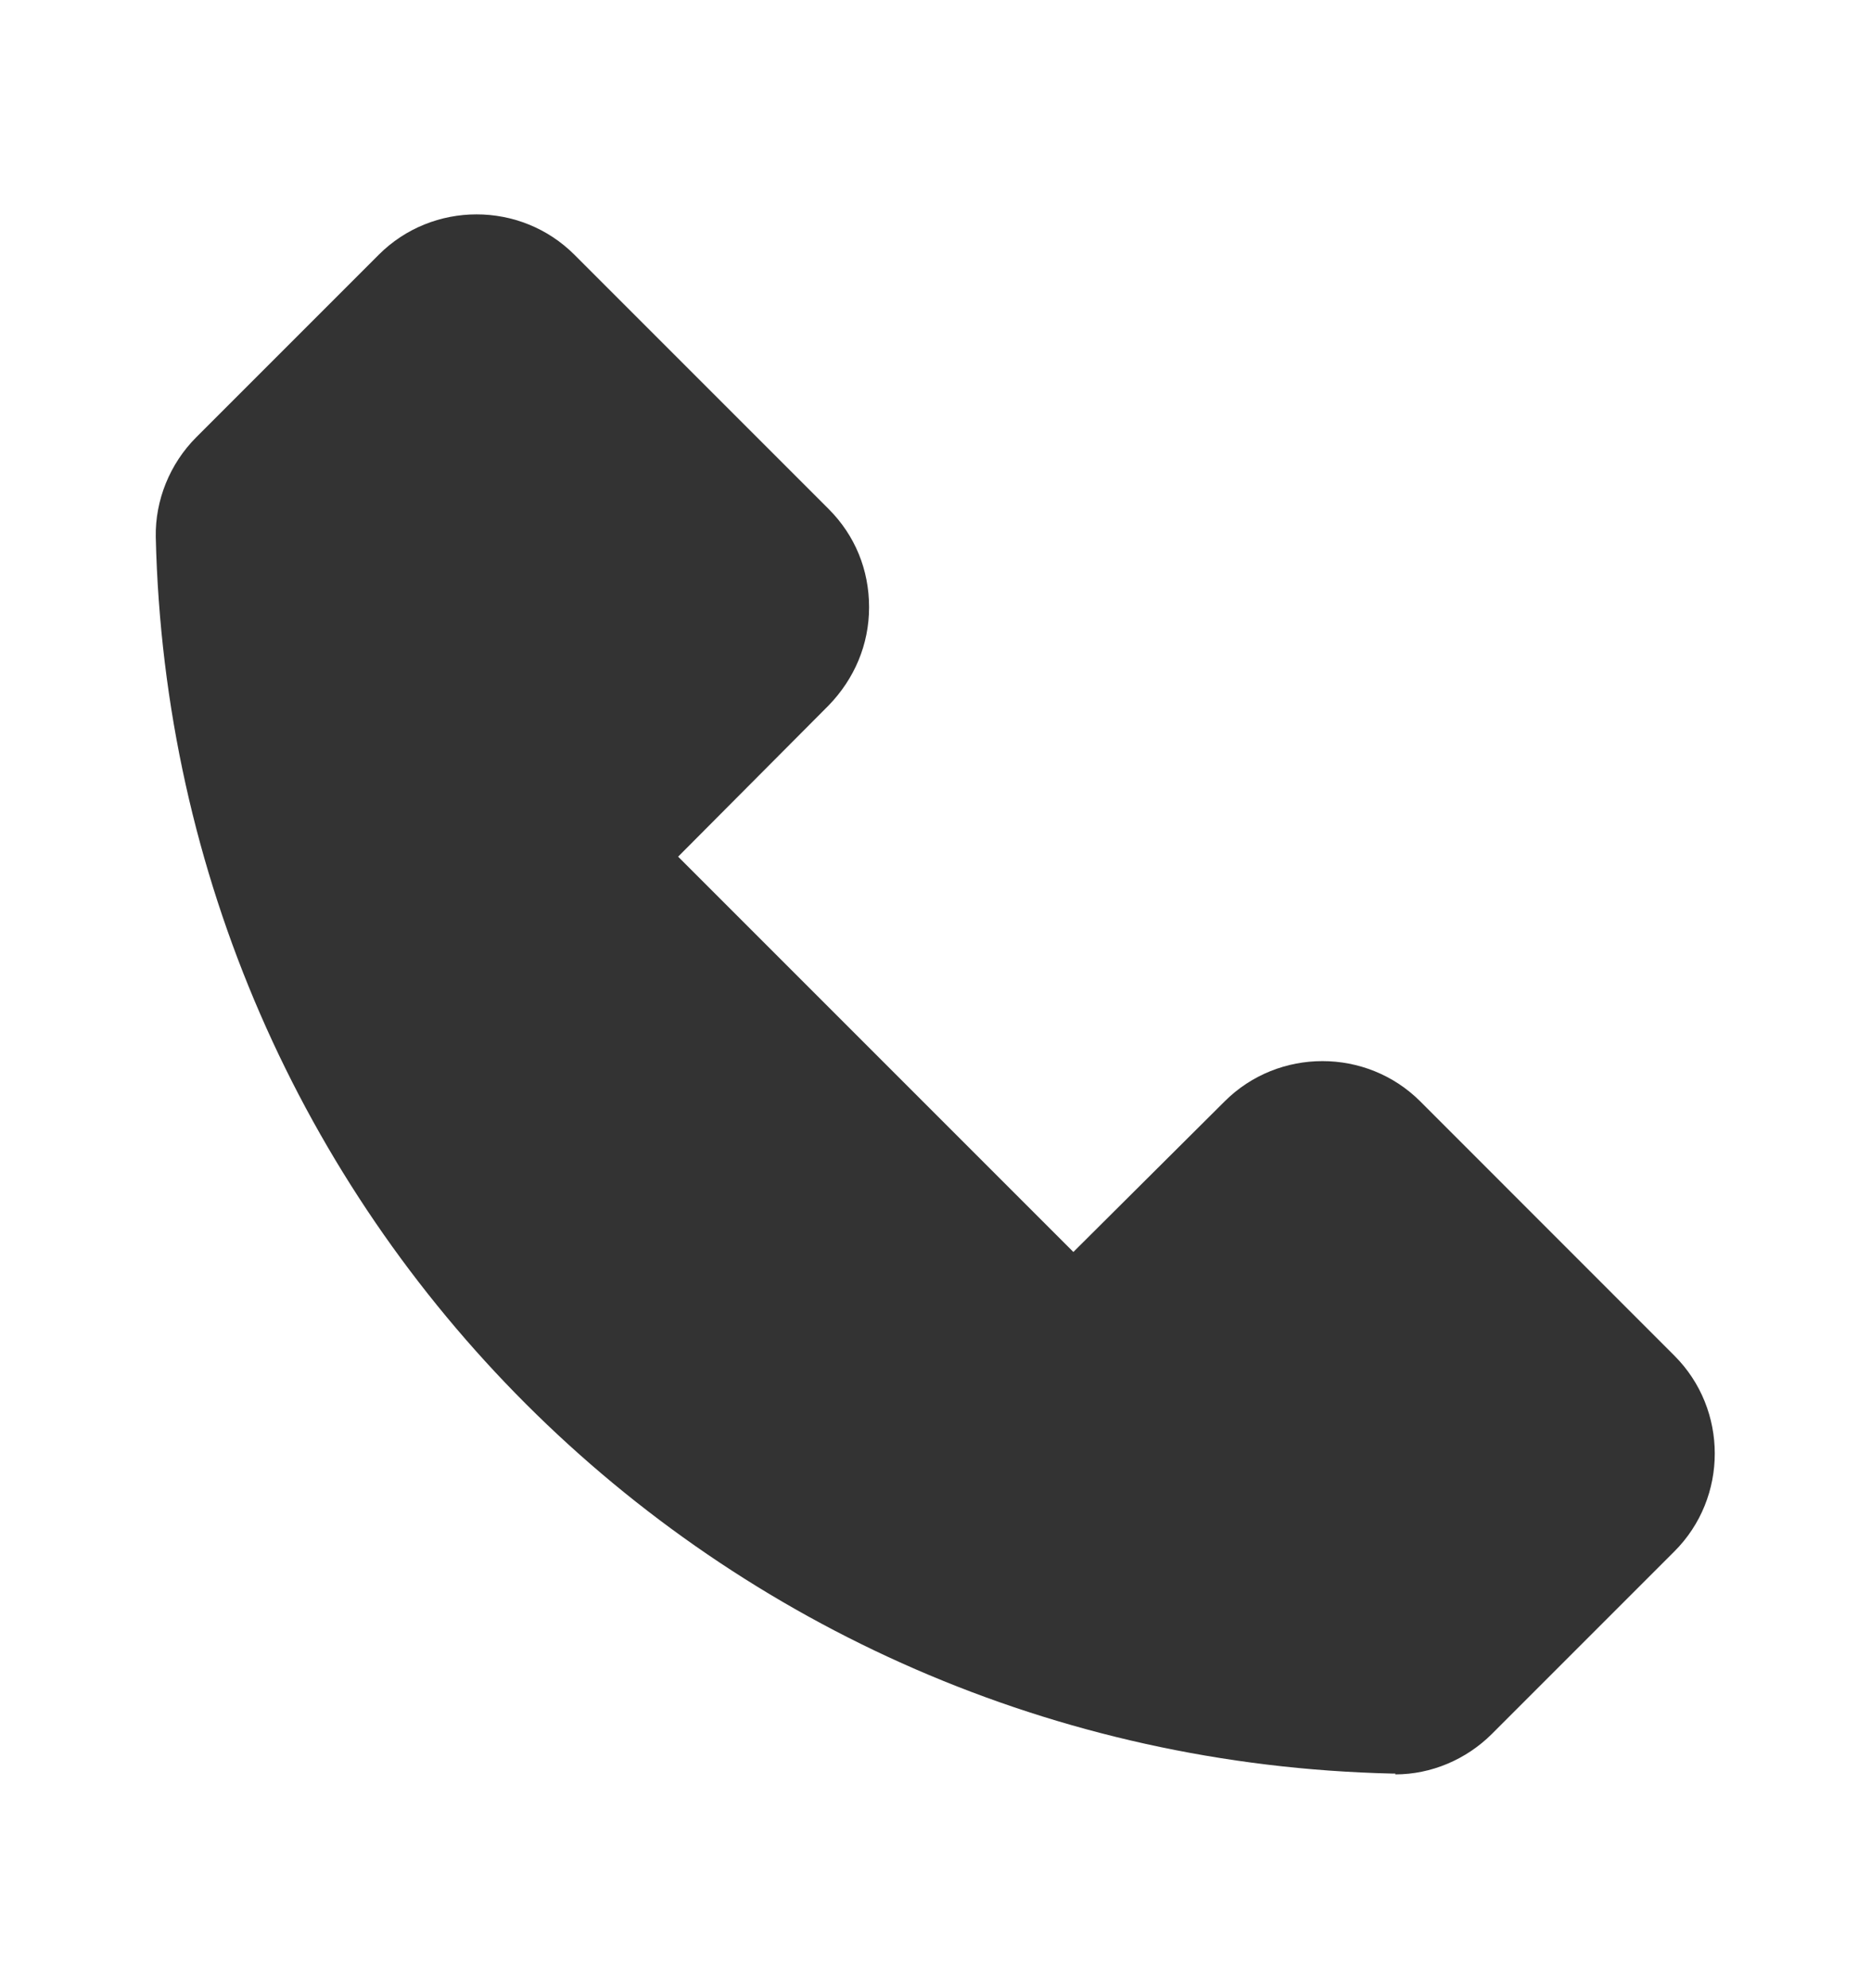 <svg width="16" height="17" viewBox="0 0 16 17" fill="none" xmlns="http://www.w3.org/2000/svg">
<path d="M11.932 15.165H11.906C6.112 15.032 1.466 10.392 1.332 4.592C1.326 4.278 1.452 3.965 1.679 3.738L3.239 2.178C3.699 1.718 4.452 1.718 4.912 2.178L7.086 4.352C7.312 4.578 7.432 4.872 7.432 5.192C7.432 5.512 7.306 5.805 7.086 6.032L5.799 7.325L9.179 10.705L10.472 9.418C10.932 8.958 11.686 8.958 12.146 9.418L14.319 11.592C14.779 12.052 14.779 12.805 14.319 13.265L12.759 14.825C12.539 15.045 12.239 15.172 11.932 15.172V15.165Z" fill="#333333"/>
</svg>
